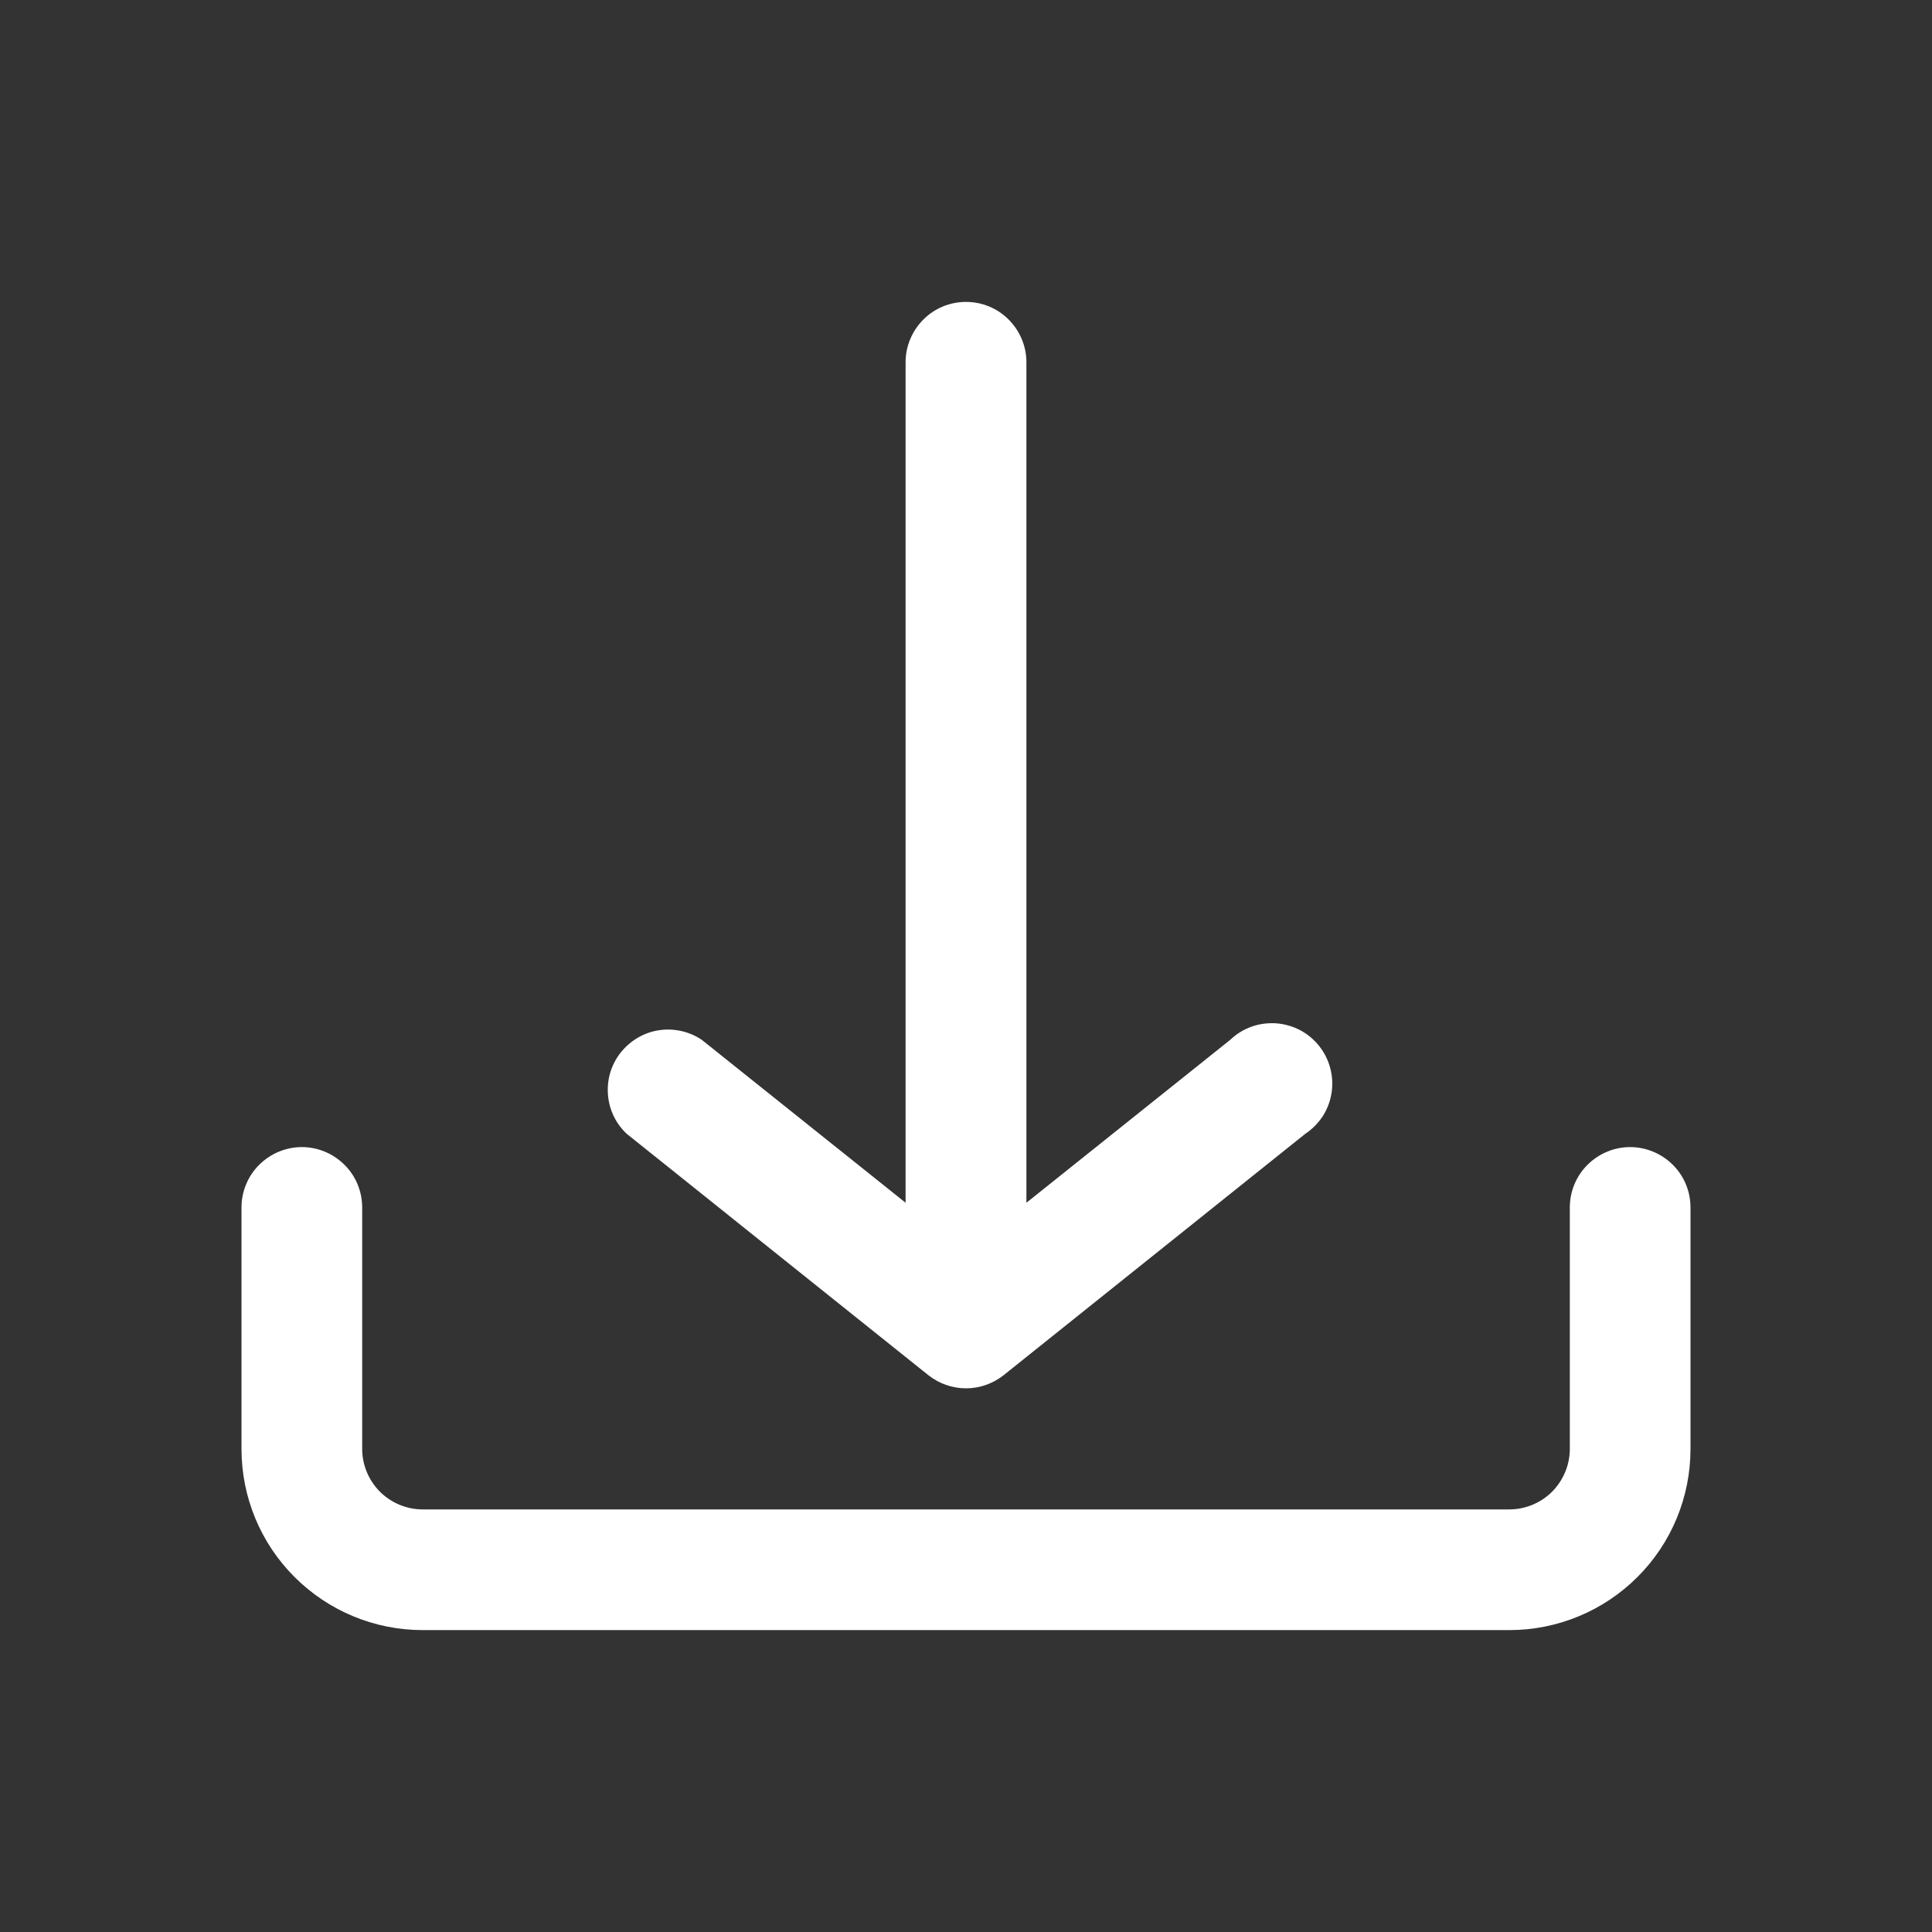 <?xml version="1.0" encoding="UTF-8"?> <svg xmlns="http://www.w3.org/2000/svg" width="15" height="15" viewBox="0 0 15 15" fill="none"><rect x="0" y="0" width="15" height="15" fill="#333333" stroke="none"/><path d="M13.125 11.25V9.375C13.125 9.251 13.076 9.131 12.988 9.044C12.9 8.956 12.781 8.906 12.656 8.906C12.532 8.906 12.413 8.956 12.325 9.044C12.237 9.131 12.188 9.251 12.188 9.375V11.25C12.188 11.374 12.138 11.493 12.05 11.582C11.962 11.669 11.843 11.719 11.719 11.719H3.281C3.157 11.719 3.038 11.669 2.95 11.582C2.862 11.493 2.812 11.374 2.812 11.25V9.375C2.812 9.251 2.763 9.131 2.675 9.044C2.587 8.956 2.468 8.906 2.344 8.906C2.219 8.906 2.1 8.956 2.012 9.044C1.924 9.131 1.875 9.251 1.875 9.375V11.25C1.875 11.623 2.023 11.981 2.287 12.244C2.551 12.508 2.908 12.656 3.281 12.656H11.719C12.092 12.656 12.449 12.508 12.713 12.244C12.977 11.981 13.125 11.623 13.125 11.25ZM10.134 8.803L7.791 10.678C7.708 10.743 7.605 10.779 7.5 10.779C7.395 10.779 7.292 10.743 7.209 10.678L4.866 8.803C4.78 8.723 4.728 8.613 4.72 8.496C4.711 8.379 4.747 8.262 4.82 8.171C4.894 8.079 4.998 8.017 5.114 7.999C5.23 7.981 5.349 8.007 5.447 8.072L7.031 9.338V2.812C7.031 2.688 7.081 2.569 7.169 2.481C7.256 2.393 7.376 2.344 7.5 2.344C7.624 2.344 7.744 2.393 7.831 2.481C7.919 2.569 7.969 2.688 7.969 2.812V9.338L9.553 8.072C9.6 8.027 9.656 7.993 9.717 7.971C9.779 7.949 9.844 7.941 9.908 7.945C9.973 7.95 10.036 7.968 10.094 7.998C10.151 8.028 10.201 8.07 10.242 8.121C10.282 8.172 10.312 8.231 10.328 8.293C10.345 8.356 10.348 8.422 10.338 8.486C10.328 8.55 10.305 8.611 10.27 8.666C10.234 8.72 10.188 8.767 10.134 8.803Z" fill="white"></path></svg> 